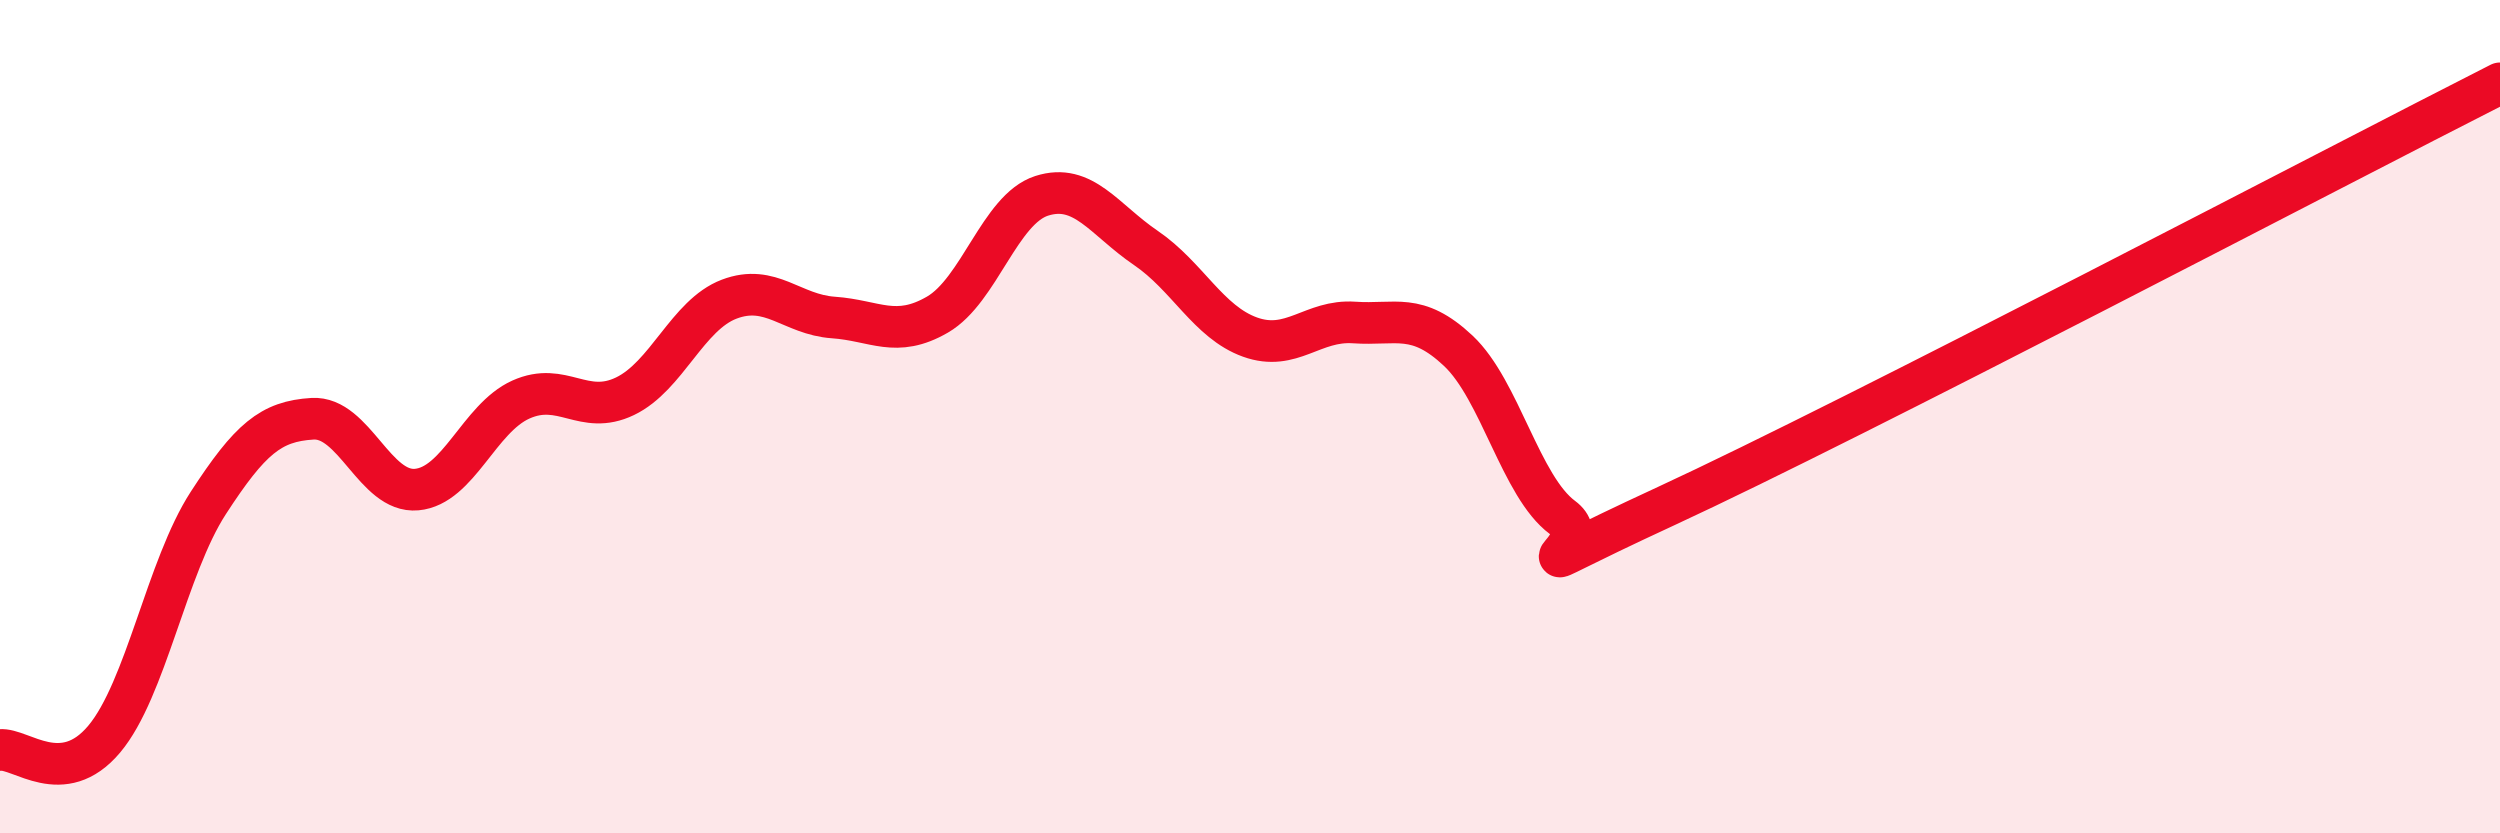 
    <svg width="60" height="20" viewBox="0 0 60 20" xmlns="http://www.w3.org/2000/svg">
      <path
        d="M 0,18 C 0.5,17.95 1.5,18.93 2.5,17.74 C 3.5,16.55 4,13.61 5,12.07 C 6,10.53 6.5,10.11 7.5,10.05 C 8.5,9.99 9,11.84 10,11.75 C 11,11.66 11.5,10.04 12.5,9.59 C 13.5,9.14 14,9.99 15,9.51 C 16,9.03 16.5,7.56 17.5,7.18 C 18.5,6.8 19,7.55 20,7.62 C 21,7.69 21.5,8.13 22.5,7.55 C 23.5,6.97 24,5.02 25,4.7 C 26,4.38 26.5,5.27 27.5,5.95 C 28.5,6.63 29,7.73 30,8.09 C 31,8.45 31.5,7.67 32.5,7.74 C 33.5,7.81 34,7.48 35,8.42 C 36,9.36 36.5,11.68 37.5,12.42 C 38.5,13.16 35.5,14.22 40,12.14 C 44.5,10.06 56,4.03 60,2L60 20L0 20Z"
        fill="#EB0A25"
        opacity="0.1"
        stroke-linecap="round"
        stroke-linejoin="round"
      />
      <path
        d="M 0,18 C 0.5,17.95 1.5,18.93 2.5,17.74 C 3.5,16.55 4,13.61 5,12.07 C 6,10.53 6.5,10.11 7.5,10.05 C 8.5,9.99 9,11.84 10,11.75 C 11,11.66 11.5,10.04 12.5,9.59 C 13.5,9.14 14,9.99 15,9.51 C 16,9.03 16.5,7.56 17.5,7.18 C 18.5,6.8 19,7.55 20,7.62 C 21,7.69 21.5,8.13 22.5,7.55 C 23.5,6.97 24,5.02 25,4.7 C 26,4.38 26.5,5.27 27.5,5.95 C 28.5,6.63 29,7.73 30,8.09 C 31,8.45 31.5,7.67 32.5,7.74 C 33.5,7.81 34,7.48 35,8.42 C 36,9.36 36.5,11.68 37.5,12.42 C 38.5,13.16 35.5,14.22 40,12.14 C 44.5,10.06 56,4.03 60,2"
        stroke="#EB0A25"
        stroke-width="1"
        fill="none"
        stroke-linecap="round"
        stroke-linejoin="round"
      />
    </svg>
  